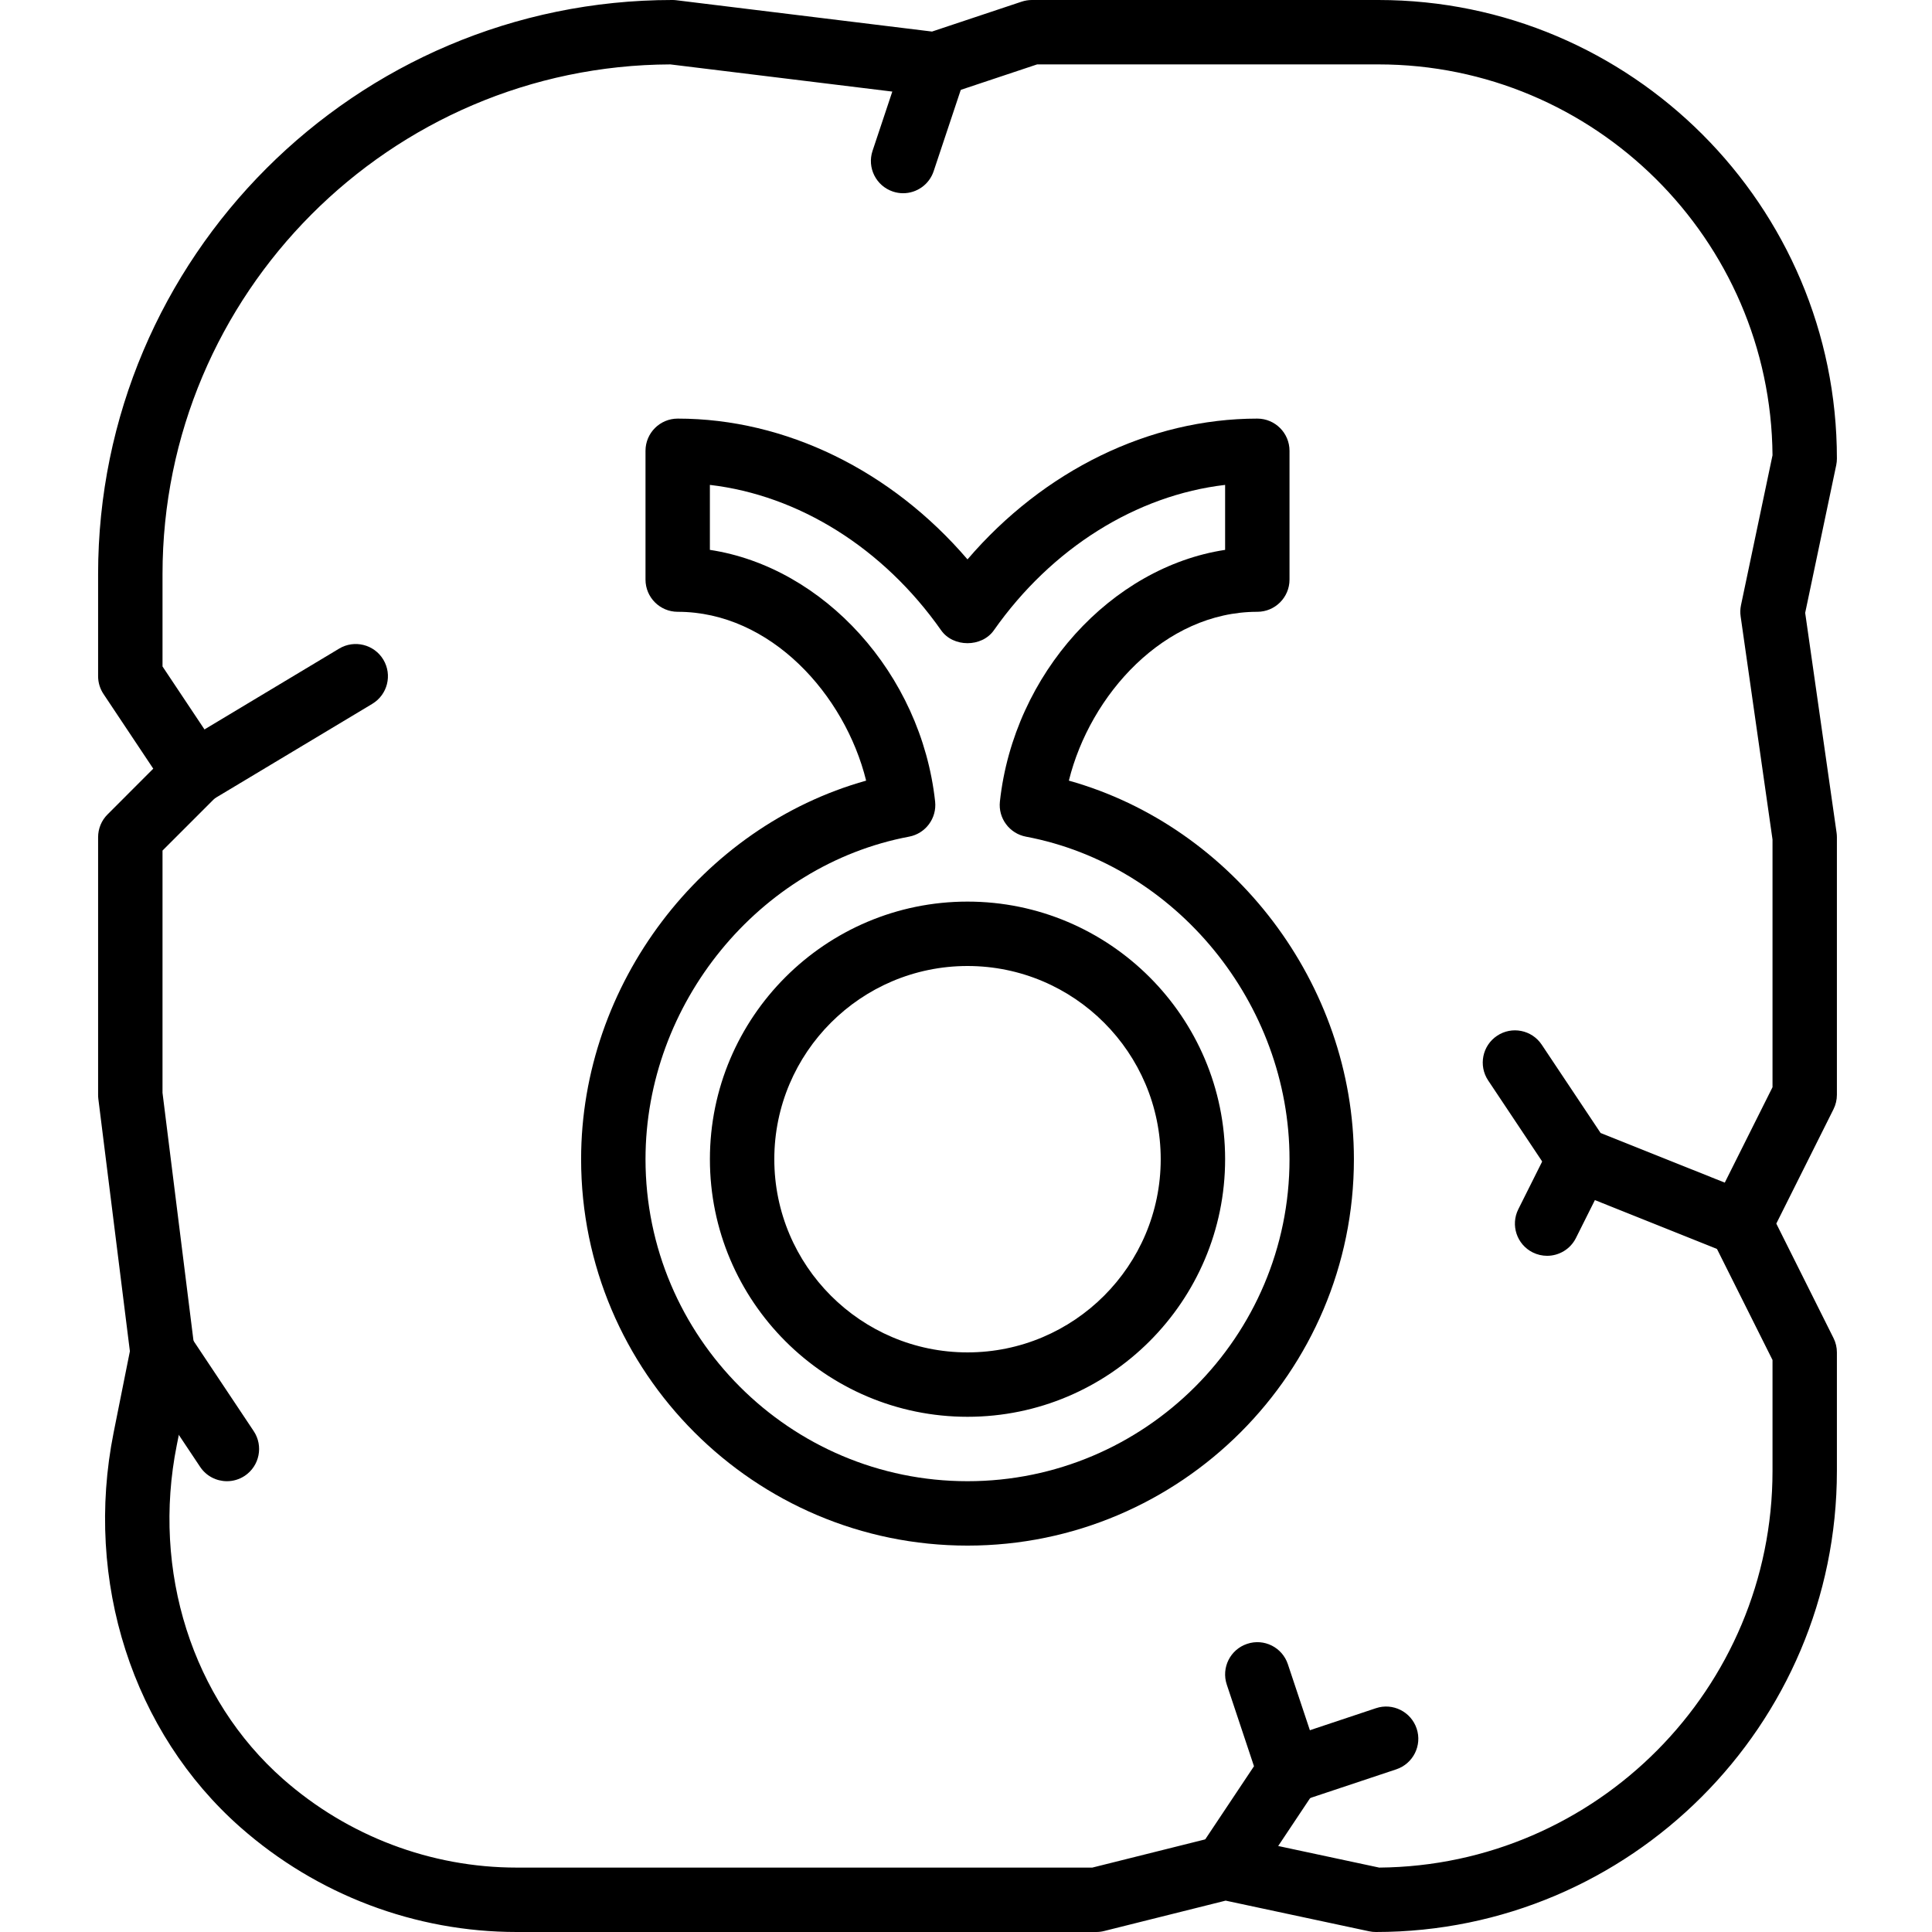 <?xml version="1.0" encoding="UTF-8"?> <svg xmlns="http://www.w3.org/2000/svg" height="512pt" viewBox="-26 0 512 512" width="512pt"> <path d="m187.734 512h-76.801c-26.898 0-52.883-9.84-73.184-27.715-28.609-25.207-41.504-65.309-33.637-104.645l4.309-21.547-8.363-66.895c-.043-.359-.059-.707-.059-1.066v-68.266c0-2.262.895-4.438 2.5-6.035l12.117-12.125-13.184-19.781c-.93-1.391-1.434-3.043-1.434-4.727v-27.031c0-83.91 68.258-152.168 152.168-152.168.348 0 .691.016 1.039.059l67.789 8.305 23.773-7.93c.863-.281 1.777-.434 2.695-.434h91.82c67.004 0 121.516 54.512 121.516 121.516 0 .586-.059 1.176-.18 1.758l-8.227 39.141 8.32 58.25c.059.402.086.801.086 1.203v68.266c0 1.324-.309 2.637-.898 3.816l-15.16 30.316 15.152 30.32c.598 1.188.906 2.492.906 3.812v31.422c0 67.371-54.809 122.18-122.18 122.18-.598 0-1.195-.059-1.785-.188l-38.023-8.125-32.215 8.055c-.672.172-1.363.258-2.062.258zm-170.668-222.395 8.465 67.738c.113.902.078 1.832-.102 2.73l-4.582 22.91c-6.672 33.383 4.121 67.293 28.184 88.492 17.18 15.129 39.16 23.457 61.902 23.457h152.543l33.117-8.277c1.262-.316 2.586-.34 3.855-.07l39.059 8.348c57.547-.477 104.227-47.445 104.227-105.113v-29.406l-16.172-32.332c-1.203-2.406-1.203-5.23 0-7.637l16.172-32.324v-65.641l-8.449-59.137c-.145-.988-.109-1.988.094-2.961l8.355-39.738c-.48-57.191-47.148-103.578-104.449-103.578h-90.438l-24.285 8.098c-1.203.402-2.473.52-3.738.375l-69.18-8.473c-74.246.281-134.578 60.773-134.578 135.102v24.453l15.633 23.453c2.262 3.379 1.809 7.891-1.066 10.766l-14.566 14.566zm0 0"></path> <path d="m25.609 213.332c-2.902 0-5.727-1.477-7.324-4.137-2.422-4.047-1.117-9.285 2.93-11.707l42.664-25.602c4.039-2.422 9.285-1.109 11.711 2.926 2.422 4.047 1.117 9.285-2.93 11.711l-42.664 25.598c-1.375.82-2.895 1.211-4.387 1.211zm0 0"></path> <path d="m435.199 332.801c-1.059 0-2.125-.195-3.164-.613l-42.668-17.07c-1.605-.637-2.969-1.758-3.926-3.191l-17.066-25.598c-2.609-3.918-1.551-9.227 2.363-11.836 3.918-2.621 9.219-1.562 11.836 2.363l15.602 23.398 40.207 16.078c4.379 1.758 6.504 6.715 4.754 11.094-1.348 3.344-4.559 5.375-7.938 5.375zm0 0"></path> <path d="m383.992 332.801c-1.281 0-2.586-.289-3.805-.898-4.219-2.105-5.926-7.234-3.816-11.449l8.535-17.066c2.105-4.215 7.227-5.922 11.449-3.816 4.215 2.109 5.922 7.238 3.816 11.453l-8.535 17.066c-1.5 2.988-4.512 4.711-7.645 4.711zm0 0"></path> <path d="m34.141 392.535c-2.754 0-5.461-1.332-7.105-3.801l-17.066-25.598c-2.613-3.918-1.555-9.215 2.363-11.836 3.914-2.629 9.215-1.555 11.836 2.363l17.066 25.602c2.609 3.914 1.551 9.215-2.363 11.836-1.461.973-3.109 1.434-4.73 1.434zm0 0"></path> <path d="m213.332 51.207c-.887 0-1.801-.145-2.695-.441-4.473-1.496-6.895-6.324-5.402-10.797l8.535-25.598c1.484-4.473 6.32-6.914 10.793-5.402 4.473 1.492 6.895 6.324 5.402 10.793l-8.535 25.602c-1.191 3.582-4.52 5.844-8.098 5.844zm0 0"></path> <path d="m298.656 503.465c-1.621 0-3.266-.457-4.727-1.434-3.914-2.609-4.973-7.91-2.363-11.832l14.754-22.129-7.211-21.641c-1.492-4.473.922-9.301 5.395-10.793 4.488-1.504 9.301.922 10.793 5.391l8.535 25.602c.836 2.5.469 5.238-1 7.434l-17.066 25.598c-1.645 2.477-4.352 3.805-7.109 3.805zm0 0"></path> <path d="m315.734 477.867c-3.578 0-6.906-2.262-8.098-5.848-1.496-4.469.93-9.301 5.398-10.793l25.602-8.535c4.465-1.5 9.301.934 10.793 5.402 1.496 4.473-.93 9.301-5.398 10.797l-25.602 8.531c-.895.309-1.809.445-2.695.445zm0 0"></path> <path d="m230.398 409.602c-56.465 0-102.398-45.938-102.398-102.402 0-46.422 31.934-88.113 75.535-100.324-5.629-22.785-25.332-44.742-49.934-44.742-4.711 0-8.535-3.824-8.535-8.531v-34.137c0-4.707 3.824-8.531 8.535-8.531 28.621 0 56.625 13.766 76.797 37.309 20.176-23.543 48.18-37.309 76.801-37.309 4.711 0 8.535 3.824 8.535 8.531v34.137c0 4.707-3.824 8.531-8.535 8.531-24.602 0-44.305 21.949-49.938 44.742 43.605 12.219 75.539 53.902 75.539 100.324 0 56.465-45.938 102.402-102.402 102.402zm-68.266-263.879c30.082 4.566 55.988 32.734 59.684 66.688.484 4.43-2.527 8.492-6.906 9.312-39.816 7.508-69.844 44.254-69.844 85.477 0 47.055 38.281 85.336 85.332 85.336 47.055 0 85.336-38.281 85.336-85.336 0-41.223-30.031-77.977-69.848-85.477-4.375-.828-7.387-4.883-6.902-9.312 3.703-33.953 29.602-62.121 59.684-66.688v-17.219c-23.52 2.746-45.953 16.715-61.289 38.535-3.199 4.551-10.77 4.551-13.969 0-15.324-21.82-37.766-35.789-61.285-38.535v17.219zm68.266 229.742c-37.641 0-68.266-30.625-68.266-68.266s30.625-68.266 68.266-68.266c37.641 0 68.27 30.625 68.27 68.266s-30.629 68.266-68.27 68.266zm0-119.465c-28.234 0-51.199 22.965-51.199 51.199 0 28.238 22.965 51.199 51.199 51.199 28.238 0 51.203-22.961 51.203-51.199 0-28.234-22.965-51.199-51.203-51.199zm0 0"></path> </svg> 